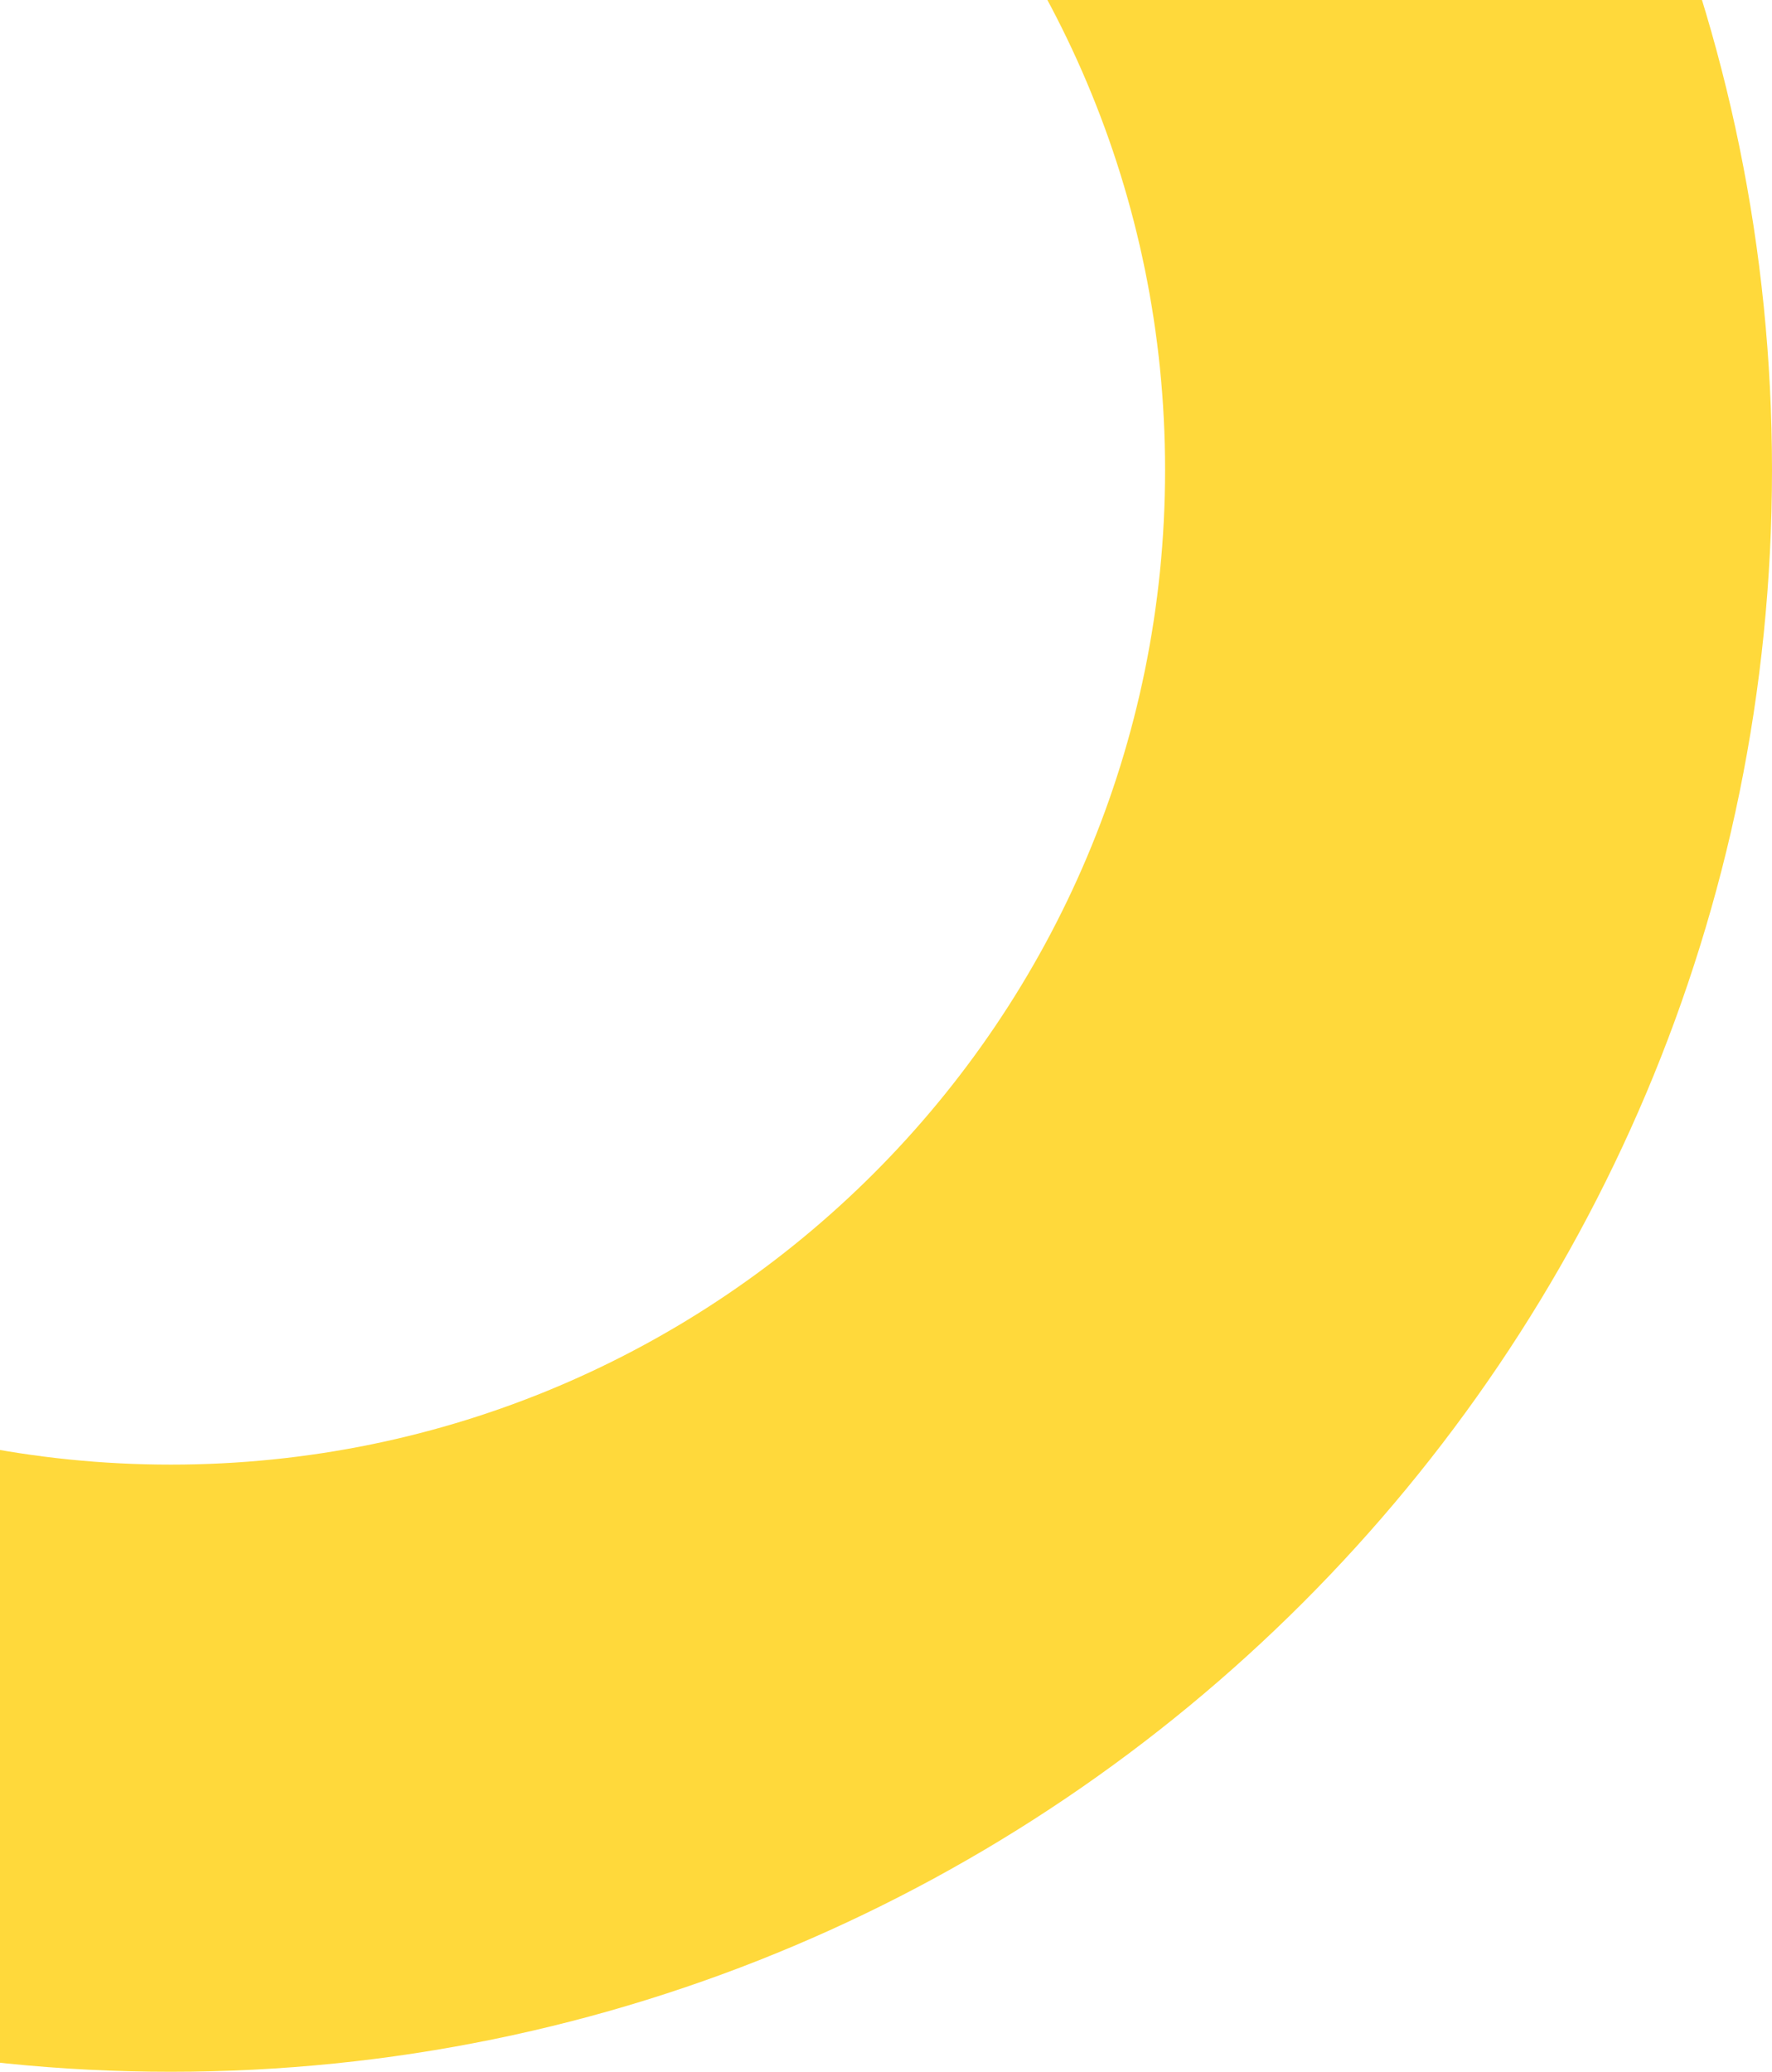 <svg width="83" height="97" viewBox="0 0 83 97" fill="none" xmlns="http://www.w3.org/2000/svg">
<path d="M8 -53C-33.42 -53 -67 -19.42 -67 22C-67 63.42 -33.42 97 8 97C49.42 97 83 63.42 83 22C83 -19.42 49.42 -53 8 -53ZM8 68.573C-17.725 68.573 -38.572 47.717 -38.572 22C-38.572 -3.717 -17.725 -24.573 8 -24.573C33.725 -24.573 54.572 -3.725 54.572 22C54.572 47.725 33.725 68.573 8 68.573Z" fill="#FFD93B"/>
</svg>
